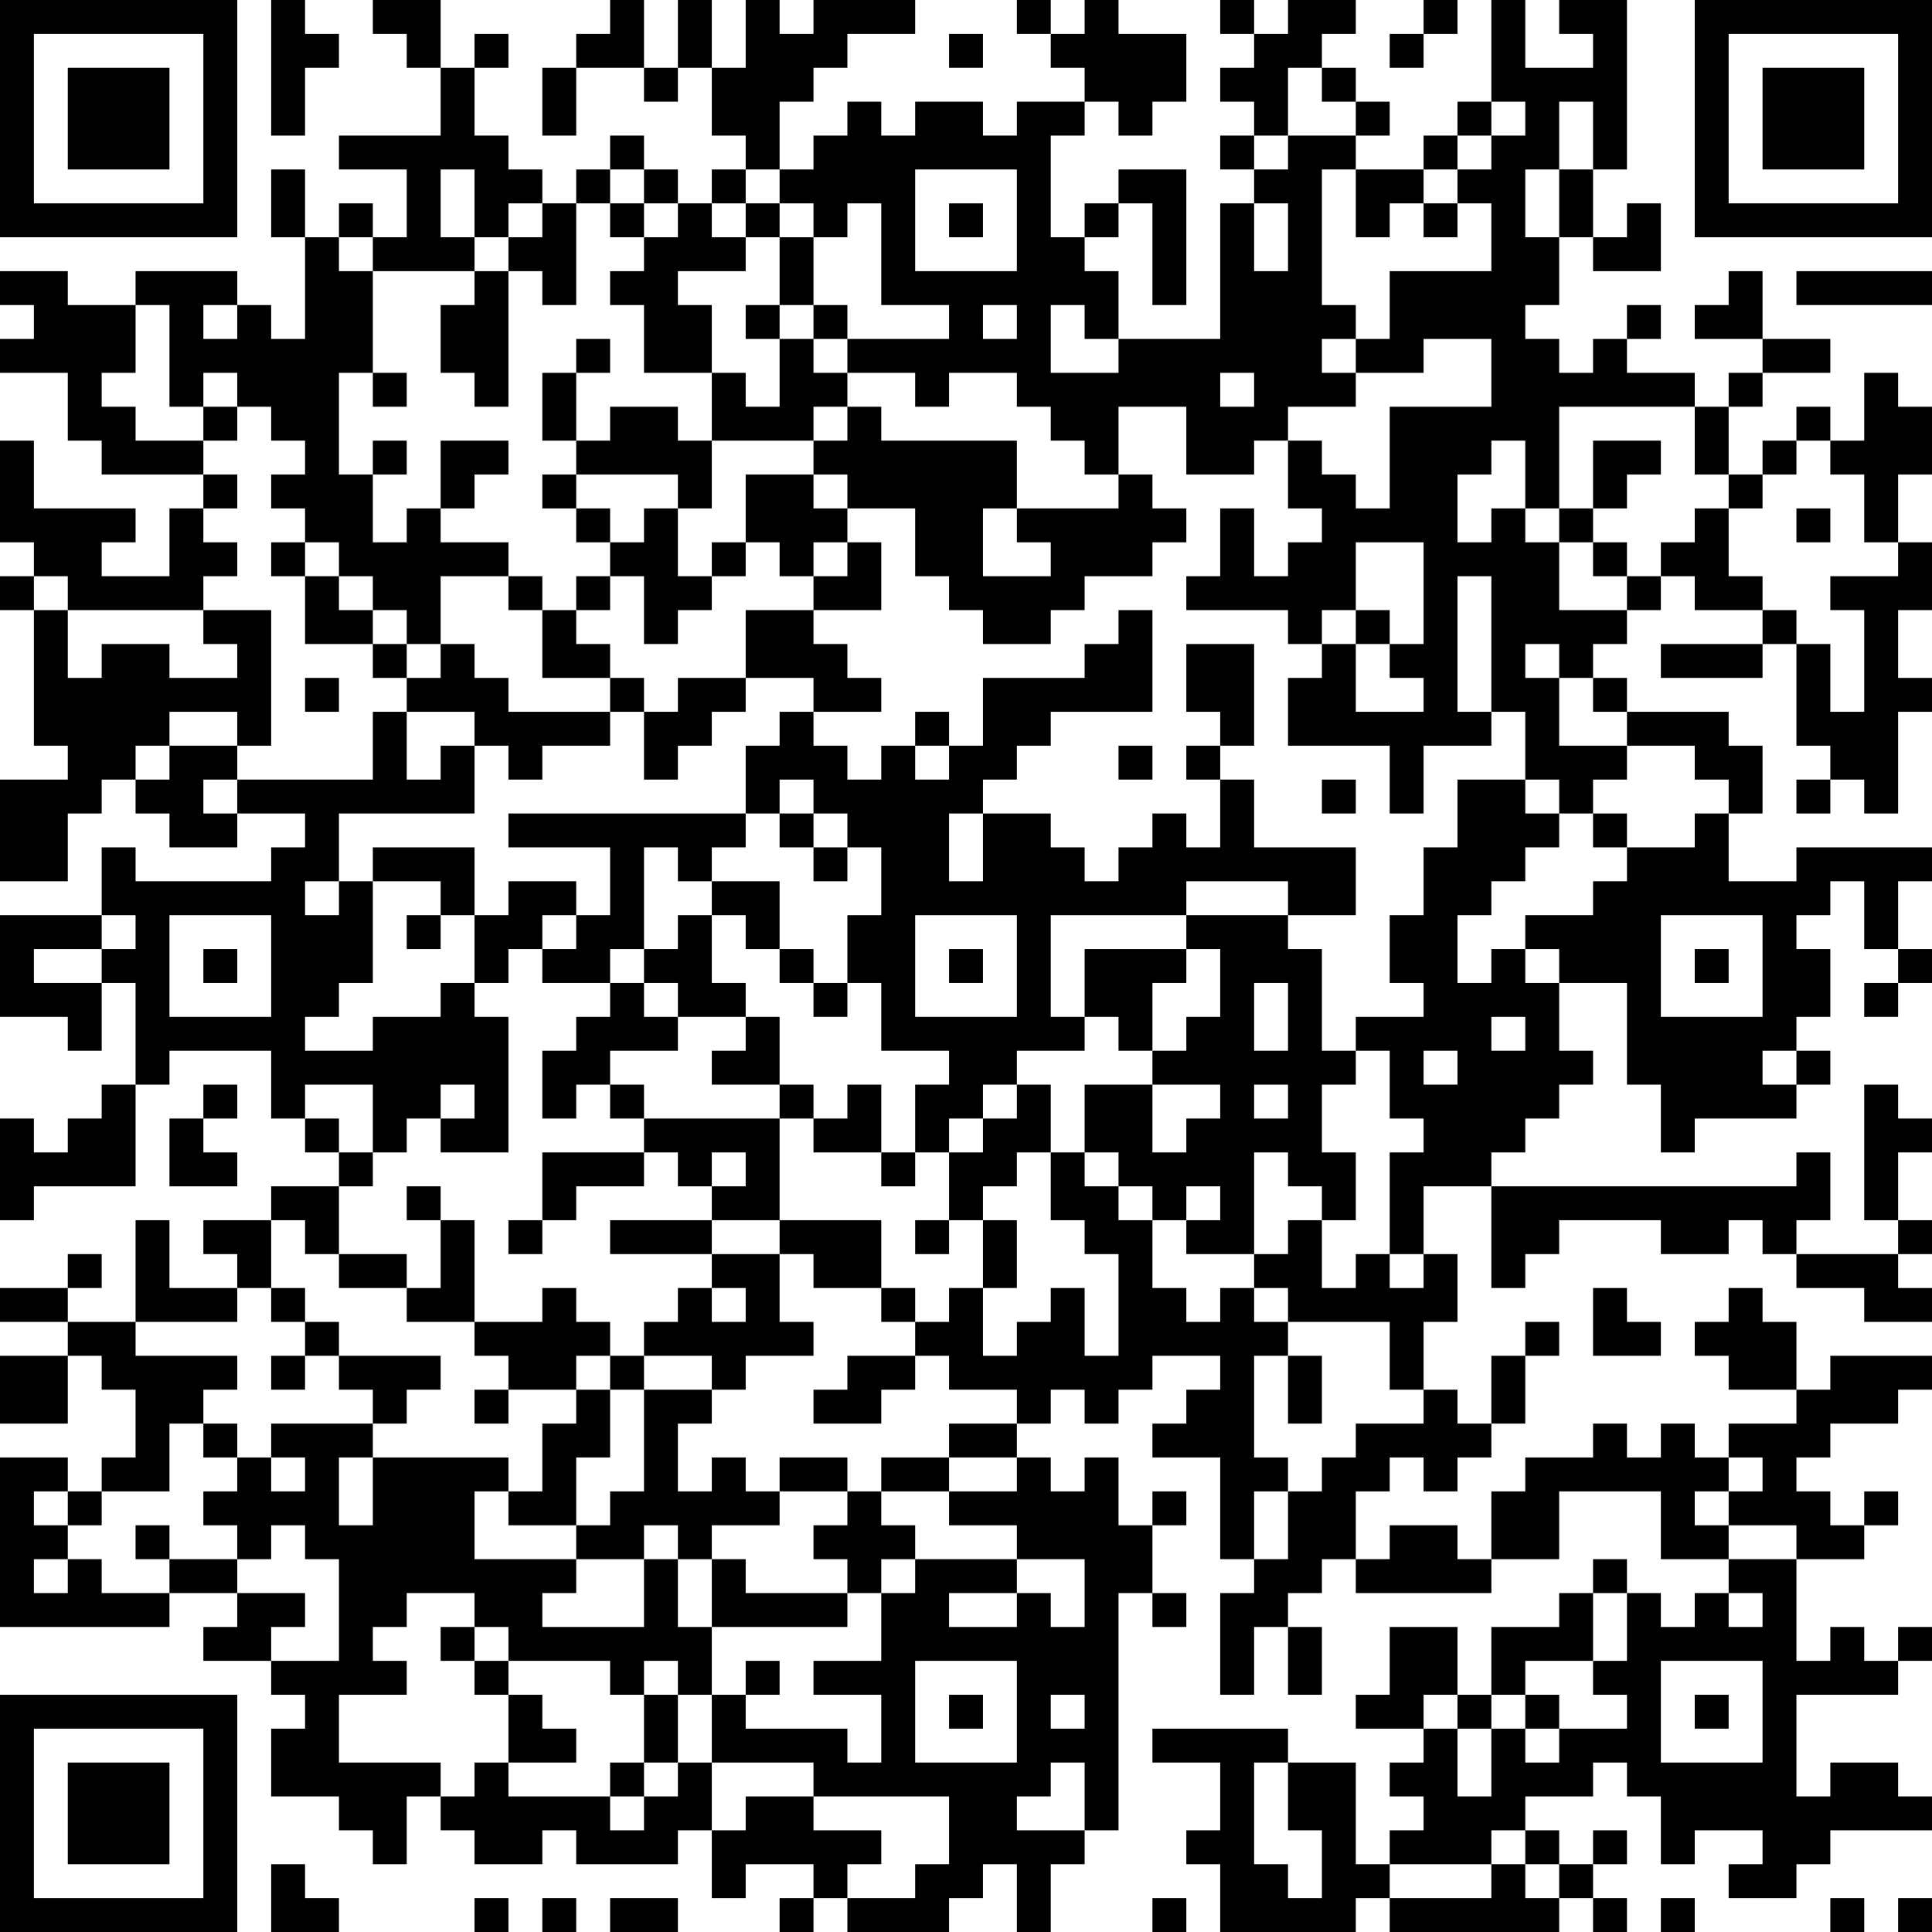 <?xml version="1.0" encoding="UTF-8"?>
<svg xmlns="http://www.w3.org/2000/svg" version="1.1" width="250" height="250" viewBox="0 0 250 250"><rect x="0" y="0" width="250" height="250" fill="#ffffff"/><g transform="scale(4.386)"><g transform="translate(0,0)"><path fill-rule="evenodd" d="M8 0L8 4L9 4L9 2L10 2L10 1L9 1L9 0ZM11 0L11 1L12 1L12 2L13 2L13 4L10 4L10 5L12 5L12 7L11 7L11 6L10 6L10 7L9 7L9 5L8 5L8 7L9 7L9 10L8 10L8 9L7 9L7 8L4 8L4 9L2 9L2 8L0 8L0 9L1 9L1 10L0 10L0 11L2 11L2 13L3 13L3 14L6 14L6 15L5 15L5 17L3 17L3 16L4 16L4 15L1 15L1 13L0 13L0 16L1 16L1 17L0 17L0 18L1 18L1 22L2 22L2 23L0 23L0 26L2 26L2 24L3 24L3 23L4 23L4 24L5 24L5 25L7 25L7 24L9 24L9 25L8 25L8 26L4 26L4 25L3 25L3 27L0 27L0 30L2 30L2 31L3 31L3 29L4 29L4 32L3 32L3 33L2 33L2 34L1 34L1 33L0 33L0 36L1 36L1 35L4 35L4 32L5 32L5 31L8 31L8 33L9 33L9 34L10 34L10 35L8 35L8 36L6 36L6 37L7 37L7 38L5 38L5 36L4 36L4 39L2 39L2 38L3 38L3 37L2 37L2 38L0 38L0 39L2 39L2 40L0 40L0 42L2 42L2 40L3 40L3 41L4 41L4 43L3 43L3 44L2 44L2 43L0 43L0 48L5 48L5 47L7 47L7 48L6 48L6 49L8 49L8 50L9 50L9 51L8 51L8 53L10 53L10 54L11 54L11 55L12 55L12 53L13 53L13 54L14 54L14 55L16 55L16 54L17 54L17 55L20 55L20 54L21 54L21 56L22 56L22 55L24 55L24 56L23 56L23 57L24 57L24 56L25 56L25 57L28 57L28 56L29 56L29 55L30 55L30 57L31 57L31 55L32 55L32 54L33 54L33 47L34 47L34 48L35 48L35 47L34 47L34 45L35 45L35 44L34 44L34 45L33 45L33 43L32 43L32 44L31 44L31 43L30 43L30 42L31 42L31 41L32 41L32 42L33 42L33 41L34 41L34 40L36 40L36 41L35 41L35 42L34 42L34 43L36 43L36 46L37 46L37 47L36 47L36 50L37 50L37 48L38 48L38 50L39 50L39 48L38 48L38 47L39 47L39 46L40 46L40 47L44 47L44 46L46 46L46 44L49 44L49 46L51 46L51 47L50 47L50 48L49 48L49 47L48 47L48 46L47 46L47 47L46 47L46 48L44 48L44 50L43 50L43 48L41 48L41 50L40 50L40 51L42 51L42 52L41 52L41 53L42 53L42 54L41 54L41 55L40 55L40 52L38 52L38 51L34 51L34 52L36 52L36 54L35 54L35 55L36 55L36 57L40 57L40 56L41 56L41 57L46 57L46 56L47 56L47 57L48 57L48 56L47 56L47 55L48 55L48 54L47 54L47 55L46 55L46 54L45 54L45 53L47 53L47 52L48 52L48 53L49 53L49 55L50 55L50 54L52 54L52 55L51 55L51 56L53 56L53 55L54 55L54 54L57 54L57 53L56 53L56 52L54 52L54 53L53 53L53 50L56 50L56 49L57 49L57 48L56 48L56 49L55 49L55 48L54 48L54 49L53 49L53 46L55 46L55 45L56 45L56 44L55 44L55 45L54 45L54 44L53 44L53 43L54 43L54 42L56 42L56 41L57 41L57 40L54 40L54 41L53 41L53 39L52 39L52 38L51 38L51 39L50 39L50 40L51 40L51 41L53 41L53 42L51 42L51 43L50 43L50 42L49 42L49 43L48 43L48 42L47 42L47 43L45 43L45 44L44 44L44 46L43 46L43 45L41 45L41 46L40 46L40 44L41 44L41 43L42 43L42 44L43 44L43 43L44 43L44 42L45 42L45 40L46 40L46 39L45 39L45 40L44 40L44 42L43 42L43 41L42 41L42 39L43 39L43 37L42 37L42 35L44 35L44 38L45 38L45 37L46 37L46 36L49 36L49 37L51 37L51 36L52 36L52 37L53 37L53 38L55 38L55 39L57 39L57 38L56 38L56 37L57 37L57 36L56 36L56 34L57 34L57 33L56 33L56 32L55 32L55 36L56 36L56 37L53 37L53 36L54 36L54 34L53 34L53 35L44 35L44 34L45 34L45 33L46 33L46 32L47 32L47 31L46 31L46 29L48 29L48 32L49 32L49 34L50 34L50 33L53 33L53 32L54 32L54 31L53 31L53 30L54 30L54 28L53 28L53 27L54 27L54 26L55 26L55 28L56 28L56 29L55 29L55 30L56 30L56 29L57 29L57 28L56 28L56 26L57 26L57 25L53 25L53 26L51 26L51 24L52 24L52 22L51 22L51 21L48 21L48 20L47 20L47 19L48 19L48 18L49 18L49 17L50 17L50 18L52 18L52 19L49 19L49 20L52 20L52 19L53 19L53 22L54 22L54 23L53 23L53 24L54 24L54 23L55 23L55 24L56 24L56 21L57 21L57 20L56 20L56 18L57 18L57 16L56 16L56 14L57 14L57 12L56 12L56 11L55 11L55 13L54 13L54 12L53 12L53 13L52 13L52 14L51 14L51 12L52 12L52 11L54 11L54 10L52 10L52 8L51 8L51 9L50 9L50 10L52 10L52 11L51 11L51 12L50 12L50 11L48 11L48 10L49 10L49 9L48 9L48 10L47 10L47 11L46 11L46 10L45 10L45 9L46 9L46 7L47 7L47 8L49 8L49 6L48 6L48 7L47 7L47 5L48 5L48 0L46 0L46 1L47 1L47 2L45 2L45 0L44 0L44 3L43 3L43 4L42 4L42 5L40 5L40 4L41 4L41 3L40 3L40 2L39 2L39 1L40 1L40 0L38 0L38 1L37 1L37 0L36 0L36 1L37 1L37 2L36 2L36 3L37 3L37 4L36 4L36 5L37 5L37 6L36 6L36 10L33 10L33 8L32 8L32 7L33 7L33 6L34 6L34 9L35 9L35 5L33 5L33 6L32 6L32 7L31 7L31 4L32 4L32 3L33 3L33 4L34 4L34 3L35 3L35 1L33 1L33 0L32 0L32 1L31 1L31 0L30 0L30 1L31 1L31 2L32 2L32 3L30 3L30 4L29 4L29 3L27 3L27 4L26 4L26 3L25 3L25 4L24 4L24 5L23 5L23 3L24 3L24 2L25 2L25 1L27 1L27 0L24 0L24 1L23 1L23 0L22 0L22 2L21 2L21 0L20 0L20 2L19 2L19 0L18 0L18 1L17 1L17 2L16 2L16 4L17 4L17 2L19 2L19 3L20 3L20 2L21 2L21 4L22 4L22 5L21 5L21 6L20 6L20 5L19 5L19 4L18 4L18 5L17 5L17 6L16 6L16 5L15 5L15 4L14 4L14 2L15 2L15 1L14 1L14 2L13 2L13 0ZM42 0L42 1L41 1L41 2L42 2L42 1L43 1L43 0ZM28 1L28 2L29 2L29 1ZM38 2L38 4L37 4L37 5L38 5L38 4L40 4L40 3L39 3L39 2ZM44 3L44 4L43 4L43 5L42 5L42 6L41 6L41 7L40 7L40 5L39 5L39 9L40 9L40 10L39 10L39 11L40 11L40 12L38 12L38 13L37 13L37 14L35 14L35 12L33 12L33 14L32 14L32 13L31 13L31 12L30 12L30 11L28 11L28 12L27 12L27 11L25 11L25 10L28 10L28 9L26 9L26 6L25 6L25 7L24 7L24 6L23 6L23 5L22 5L22 6L21 6L21 7L22 7L22 8L20 8L20 9L21 9L21 11L19 11L19 9L18 9L18 8L19 8L19 7L20 7L20 6L19 6L19 5L18 5L18 6L17 6L17 9L16 9L16 8L15 8L15 7L16 7L16 6L15 6L15 7L14 7L14 5L13 5L13 7L14 7L14 8L11 8L11 7L10 7L10 8L11 8L11 11L10 11L10 14L11 14L11 16L12 16L12 15L13 15L13 16L15 16L15 17L13 17L13 19L12 19L12 18L11 18L11 17L10 17L10 16L9 16L9 15L8 15L8 14L9 14L9 13L8 13L8 12L7 12L7 11L6 11L6 12L5 12L5 9L4 9L4 11L3 11L3 12L4 12L4 13L6 13L6 14L7 14L7 15L6 15L6 16L7 16L7 17L6 17L6 18L2 18L2 17L1 17L1 18L2 18L2 20L3 20L3 19L5 19L5 20L7 20L7 19L6 19L6 18L8 18L8 22L7 22L7 21L5 21L5 22L4 22L4 23L5 23L5 22L7 22L7 23L6 23L6 24L7 24L7 23L11 23L11 21L12 21L12 23L13 23L13 22L14 22L14 24L10 24L10 26L9 26L9 27L10 27L10 26L11 26L11 29L10 29L10 30L9 30L9 31L11 31L11 30L13 30L13 29L14 29L14 30L15 30L15 34L13 34L13 33L14 33L14 32L13 32L13 33L12 33L12 34L11 34L11 32L9 32L9 33L10 33L10 34L11 34L11 35L10 35L10 37L9 37L9 36L8 36L8 38L7 38L7 39L4 39L4 40L7 40L7 41L6 41L6 42L5 42L5 44L3 44L3 45L2 45L2 44L1 44L1 45L2 45L2 46L1 46L1 47L2 47L2 46L3 46L3 47L5 47L5 46L7 46L7 47L9 47L9 48L8 48L8 49L10 49L10 46L9 46L9 45L8 45L8 46L7 46L7 45L6 45L6 44L7 44L7 43L8 43L8 44L9 44L9 43L8 43L8 42L11 42L11 43L10 43L10 45L11 45L11 43L15 43L15 44L14 44L14 46L17 46L17 47L16 47L16 48L19 48L19 46L20 46L20 48L21 48L21 50L20 50L20 49L19 49L19 50L18 50L18 49L15 49L15 48L14 48L14 47L12 47L12 48L11 48L11 49L12 49L12 50L10 50L10 52L13 52L13 53L14 53L14 52L15 52L15 53L18 53L18 54L19 54L19 53L20 53L20 52L21 52L21 54L22 54L22 53L24 53L24 54L26 54L26 55L25 55L25 56L27 56L27 55L28 55L28 53L24 53L24 52L21 52L21 50L22 50L22 51L25 51L25 52L26 52L26 50L24 50L24 49L26 49L26 47L27 47L27 46L30 46L30 47L28 47L28 48L30 48L30 47L31 47L31 48L32 48L32 46L30 46L30 45L28 45L28 44L30 44L30 43L28 43L28 42L30 42L30 41L28 41L28 40L27 40L27 39L28 39L28 38L29 38L29 40L30 40L30 39L31 39L31 38L32 38L32 40L33 40L33 37L32 37L32 36L31 36L31 34L32 34L32 35L33 35L33 36L34 36L34 38L35 38L35 39L36 39L36 38L37 38L37 39L38 39L38 40L37 40L37 43L38 43L38 44L37 44L37 46L38 46L38 44L39 44L39 43L40 43L40 42L42 42L42 41L41 41L41 39L38 39L38 38L37 38L37 37L38 37L38 36L39 36L39 38L40 38L40 37L41 37L41 38L42 38L42 37L41 37L41 34L42 34L42 33L41 33L41 31L40 31L40 30L42 30L42 29L41 29L41 27L42 27L42 25L43 25L43 23L45 23L45 24L46 24L46 25L45 25L45 26L44 26L44 27L43 27L43 29L44 29L44 28L45 28L45 29L46 29L46 28L45 28L45 27L47 27L47 26L48 26L48 25L50 25L50 24L51 24L51 23L50 23L50 22L48 22L48 21L47 21L47 20L46 20L46 19L45 19L45 20L46 20L46 22L48 22L48 23L47 23L47 24L46 24L46 23L45 23L45 21L44 21L44 17L43 17L43 21L44 21L44 22L42 22L42 24L41 24L41 22L38 22L38 20L39 20L39 19L40 19L40 21L42 21L42 20L41 20L41 19L42 19L42 16L40 16L40 18L39 18L39 19L38 19L38 18L35 18L35 17L36 17L36 15L37 15L37 17L38 17L38 16L39 16L39 15L38 15L38 13L39 13L39 14L40 14L40 15L41 15L41 12L44 12L44 10L42 10L42 11L40 11L40 10L41 10L41 8L44 8L44 6L43 6L43 5L44 5L44 4L45 4L45 3ZM46 3L46 5L45 5L45 7L46 7L46 5L47 5L47 3ZM27 5L27 8L30 8L30 5ZM18 6L18 7L19 7L19 6ZM22 6L22 7L23 7L23 9L22 9L22 10L23 10L23 12L22 12L22 11L21 11L21 13L20 13L20 12L18 12L18 13L17 13L17 11L18 11L18 10L17 10L17 11L16 11L16 13L17 13L17 14L16 14L16 15L17 15L17 16L18 16L18 17L17 17L17 18L16 18L16 17L15 17L15 18L16 18L16 20L18 20L18 21L15 21L15 20L14 20L14 19L13 19L13 20L12 20L12 19L11 19L11 18L10 18L10 17L9 17L9 16L8 16L8 17L9 17L9 19L11 19L11 20L12 20L12 21L14 21L14 22L15 22L15 23L16 23L16 22L18 22L18 21L19 21L19 23L20 23L20 22L21 22L21 21L22 21L22 20L24 20L24 21L23 21L23 22L22 22L22 24L15 24L15 25L18 25L18 27L17 27L17 26L15 26L15 27L14 27L14 25L11 25L11 26L13 26L13 27L12 27L12 28L13 28L13 27L14 27L14 29L15 29L15 28L16 28L16 29L18 29L18 30L17 30L17 31L16 31L16 33L17 33L17 32L18 32L18 33L19 33L19 34L16 34L16 36L15 36L15 37L16 37L16 36L17 36L17 35L19 35L19 34L20 34L20 35L21 35L21 36L18 36L18 37L21 37L21 38L20 38L20 39L19 39L19 40L18 40L18 39L17 39L17 38L16 38L16 39L14 39L14 36L13 36L13 35L12 35L12 36L13 36L13 38L12 38L12 37L10 37L10 38L12 38L12 39L14 39L14 40L15 40L15 41L14 41L14 42L15 42L15 41L17 41L17 42L16 42L16 44L15 44L15 45L17 45L17 46L19 46L19 45L20 45L20 46L21 46L21 48L25 48L25 47L26 47L26 46L27 46L27 45L26 45L26 44L28 44L28 43L26 43L26 44L25 44L25 43L23 43L23 44L22 44L22 43L21 43L21 44L20 44L20 42L21 42L21 41L22 41L22 40L24 40L24 39L23 39L23 37L24 37L24 38L26 38L26 39L27 39L27 38L26 38L26 36L23 36L23 33L24 33L24 34L26 34L26 35L27 35L27 34L28 34L28 36L27 36L27 37L28 37L28 36L29 36L29 38L30 38L30 36L29 36L29 35L30 35L30 34L31 34L31 32L30 32L30 31L32 31L32 30L33 30L33 31L34 31L34 32L32 32L32 34L33 34L33 35L34 35L34 36L35 36L35 37L37 37L37 34L38 34L38 35L39 35L39 36L40 36L40 34L39 34L39 32L40 32L40 31L39 31L39 28L38 28L38 27L40 27L40 25L37 25L37 23L36 23L36 22L37 22L37 19L35 19L35 21L36 21L36 22L35 22L35 23L36 23L36 25L35 25L35 24L34 24L34 25L33 25L33 26L32 26L32 25L31 25L31 24L29 24L29 23L30 23L30 22L31 22L31 21L34 21L34 18L33 18L33 19L32 19L32 20L29 20L29 22L28 22L28 21L27 21L27 22L26 22L26 23L25 23L25 22L24 22L24 21L26 21L26 20L25 20L25 19L24 19L24 18L26 18L26 16L25 16L25 15L27 15L27 17L28 17L28 18L29 18L29 19L31 19L31 18L32 18L32 17L34 17L34 16L35 16L35 15L34 15L34 14L33 14L33 15L30 15L30 13L26 13L26 12L25 12L25 11L24 11L24 10L25 10L25 9L24 9L24 7L23 7L23 6ZM28 6L28 7L29 7L29 6ZM37 6L37 8L38 8L38 6ZM42 6L42 7L43 7L43 6ZM14 8L14 9L13 9L13 11L14 11L14 12L15 12L15 8ZM53 8L53 9L57 9L57 8ZM6 9L6 10L7 10L7 9ZM23 9L23 10L24 10L24 9ZM29 9L29 10L30 10L30 9ZM31 9L31 11L33 11L33 10L32 10L32 9ZM11 11L11 12L12 12L12 11ZM36 11L36 12L37 12L37 11ZM6 12L6 13L7 13L7 12ZM24 12L24 13L21 13L21 15L20 15L20 14L17 14L17 15L18 15L18 16L19 16L19 15L20 15L20 17L21 17L21 18L20 18L20 19L19 19L19 17L18 17L18 18L17 18L17 19L18 19L18 20L19 20L19 21L20 21L20 20L22 20L22 18L24 18L24 17L25 17L25 16L24 16L24 17L23 17L23 16L22 16L22 14L24 14L24 15L25 15L25 14L24 14L24 13L25 13L25 12ZM46 12L46 15L45 15L45 13L44 13L44 14L43 14L43 16L44 16L44 15L45 15L45 16L46 16L46 18L48 18L48 17L49 17L49 16L50 16L50 15L51 15L51 17L52 17L52 18L53 18L53 19L54 19L54 21L55 21L55 18L54 18L54 17L56 17L56 16L55 16L55 14L54 14L54 13L53 13L53 14L52 14L52 15L51 15L51 14L50 14L50 12ZM11 13L11 14L12 14L12 13ZM13 13L13 15L14 15L14 14L15 14L15 13ZM47 13L47 15L46 15L46 16L47 16L47 17L48 17L48 16L47 16L47 15L48 15L48 14L49 14L49 13ZM29 15L29 17L31 17L31 16L30 16L30 15ZM53 15L53 16L54 16L54 15ZM21 16L21 17L22 17L22 16ZM40 18L40 19L41 19L41 18ZM9 20L9 21L10 21L10 20ZM27 22L27 23L28 23L28 22ZM33 22L33 23L34 23L34 22ZM23 23L23 24L22 24L22 25L21 25L21 26L20 26L20 25L19 25L19 28L18 28L18 29L19 29L19 30L20 30L20 31L18 31L18 32L19 32L19 33L23 33L23 32L24 32L24 33L25 33L25 32L26 32L26 34L27 34L27 32L28 32L28 31L26 31L26 29L25 29L25 27L26 27L26 25L25 25L25 24L24 24L24 23ZM39 23L39 24L40 24L40 23ZM23 24L23 25L24 25L24 26L25 26L25 25L24 25L24 24ZM28 24L28 26L29 26L29 24ZM47 24L47 25L48 25L48 24ZM21 26L21 27L20 27L20 28L19 28L19 29L20 29L20 30L22 30L22 31L21 31L21 32L23 32L23 30L22 30L22 29L21 29L21 27L22 27L22 28L23 28L23 29L24 29L24 30L25 30L25 29L24 29L24 28L23 28L23 26ZM35 26L35 27L31 27L31 30L32 30L32 28L35 28L35 29L34 29L34 31L35 31L35 30L36 30L36 28L35 28L35 27L38 27L38 26ZM3 27L3 28L1 28L1 29L3 29L3 28L4 28L4 27ZM5 27L5 30L8 30L8 27ZM16 27L16 28L17 28L17 27ZM27 27L27 30L30 30L30 27ZM49 27L49 30L52 30L52 27ZM6 28L6 29L7 29L7 28ZM28 28L28 29L29 29L29 28ZM50 28L50 29L51 29L51 28ZM37 29L37 31L38 31L38 29ZM44 30L44 31L45 31L45 30ZM42 31L42 32L43 32L43 31ZM52 31L52 32L53 32L53 31ZM6 32L6 33L5 33L5 35L7 35L7 34L6 34L6 33L7 33L7 32ZM29 32L29 33L28 33L28 34L29 34L29 33L30 33L30 32ZM34 32L34 34L35 34L35 33L36 33L36 32ZM37 32L37 33L38 33L38 32ZM21 34L21 35L22 35L22 34ZM35 35L35 36L36 36L36 35ZM21 36L21 37L23 37L23 36ZM8 38L8 39L9 39L9 40L8 40L8 41L9 41L9 40L10 40L10 41L11 41L11 42L12 42L12 41L13 41L13 40L10 40L10 39L9 39L9 38ZM21 38L21 39L22 39L22 38ZM47 38L47 40L49 40L49 39L48 39L48 38ZM17 40L17 41L18 41L18 43L17 43L17 45L18 45L18 44L19 44L19 41L21 41L21 40L19 40L19 41L18 41L18 40ZM25 40L25 41L24 41L24 42L26 42L26 41L27 41L27 40ZM38 40L38 42L39 42L39 40ZM6 42L6 43L7 43L7 42ZM51 43L51 44L50 44L50 45L51 45L51 46L53 46L53 45L51 45L51 44L52 44L52 43ZM23 44L23 45L21 45L21 46L22 46L22 47L25 47L25 46L24 46L24 45L25 45L25 44ZM4 45L4 46L5 46L5 45ZM47 47L47 49L45 49L45 50L44 50L44 51L43 51L43 50L42 50L42 51L43 51L43 53L44 53L44 51L45 51L45 52L46 52L46 51L48 51L48 50L47 50L47 49L48 49L48 47ZM51 47L51 48L52 48L52 47ZM13 48L13 49L14 49L14 50L15 50L15 52L17 52L17 51L16 51L16 50L15 50L15 49L14 49L14 48ZM22 49L22 50L23 50L23 49ZM27 49L27 52L30 52L30 49ZM49 49L49 52L52 52L52 49ZM19 50L19 52L18 52L18 53L19 53L19 52L20 52L20 50ZM28 50L28 51L29 51L29 50ZM31 50L31 51L32 51L32 50ZM45 50L45 51L46 51L46 50ZM50 50L50 51L51 51L51 50ZM31 52L31 53L30 53L30 54L32 54L32 52ZM37 52L37 55L38 55L38 56L39 56L39 54L38 54L38 52ZM44 54L44 55L41 55L41 56L44 56L44 55L45 55L45 56L46 56L46 55L45 55L45 54ZM8 55L8 57L10 57L10 56L9 56L9 55ZM14 56L14 57L15 57L15 56ZM16 56L16 57L17 57L17 56ZM18 56L18 57L20 57L20 56ZM34 56L34 57L35 57L35 56ZM49 56L49 57L50 57L50 56ZM54 56L54 57L55 57L55 56ZM56 56L56 57L57 57L57 56ZM0 0L0 7L7 7L7 0ZM1 1L1 6L6 6L6 1ZM2 2L2 5L5 5L5 2ZM50 0L50 7L57 7L57 0ZM51 1L51 6L56 6L56 1ZM52 2L52 5L55 5L55 2ZM0 50L0 57L7 57L7 50ZM1 51L1 56L6 56L6 51ZM2 52L2 55L5 55L5 52Z" fill="#000000"/></g></g></svg>
